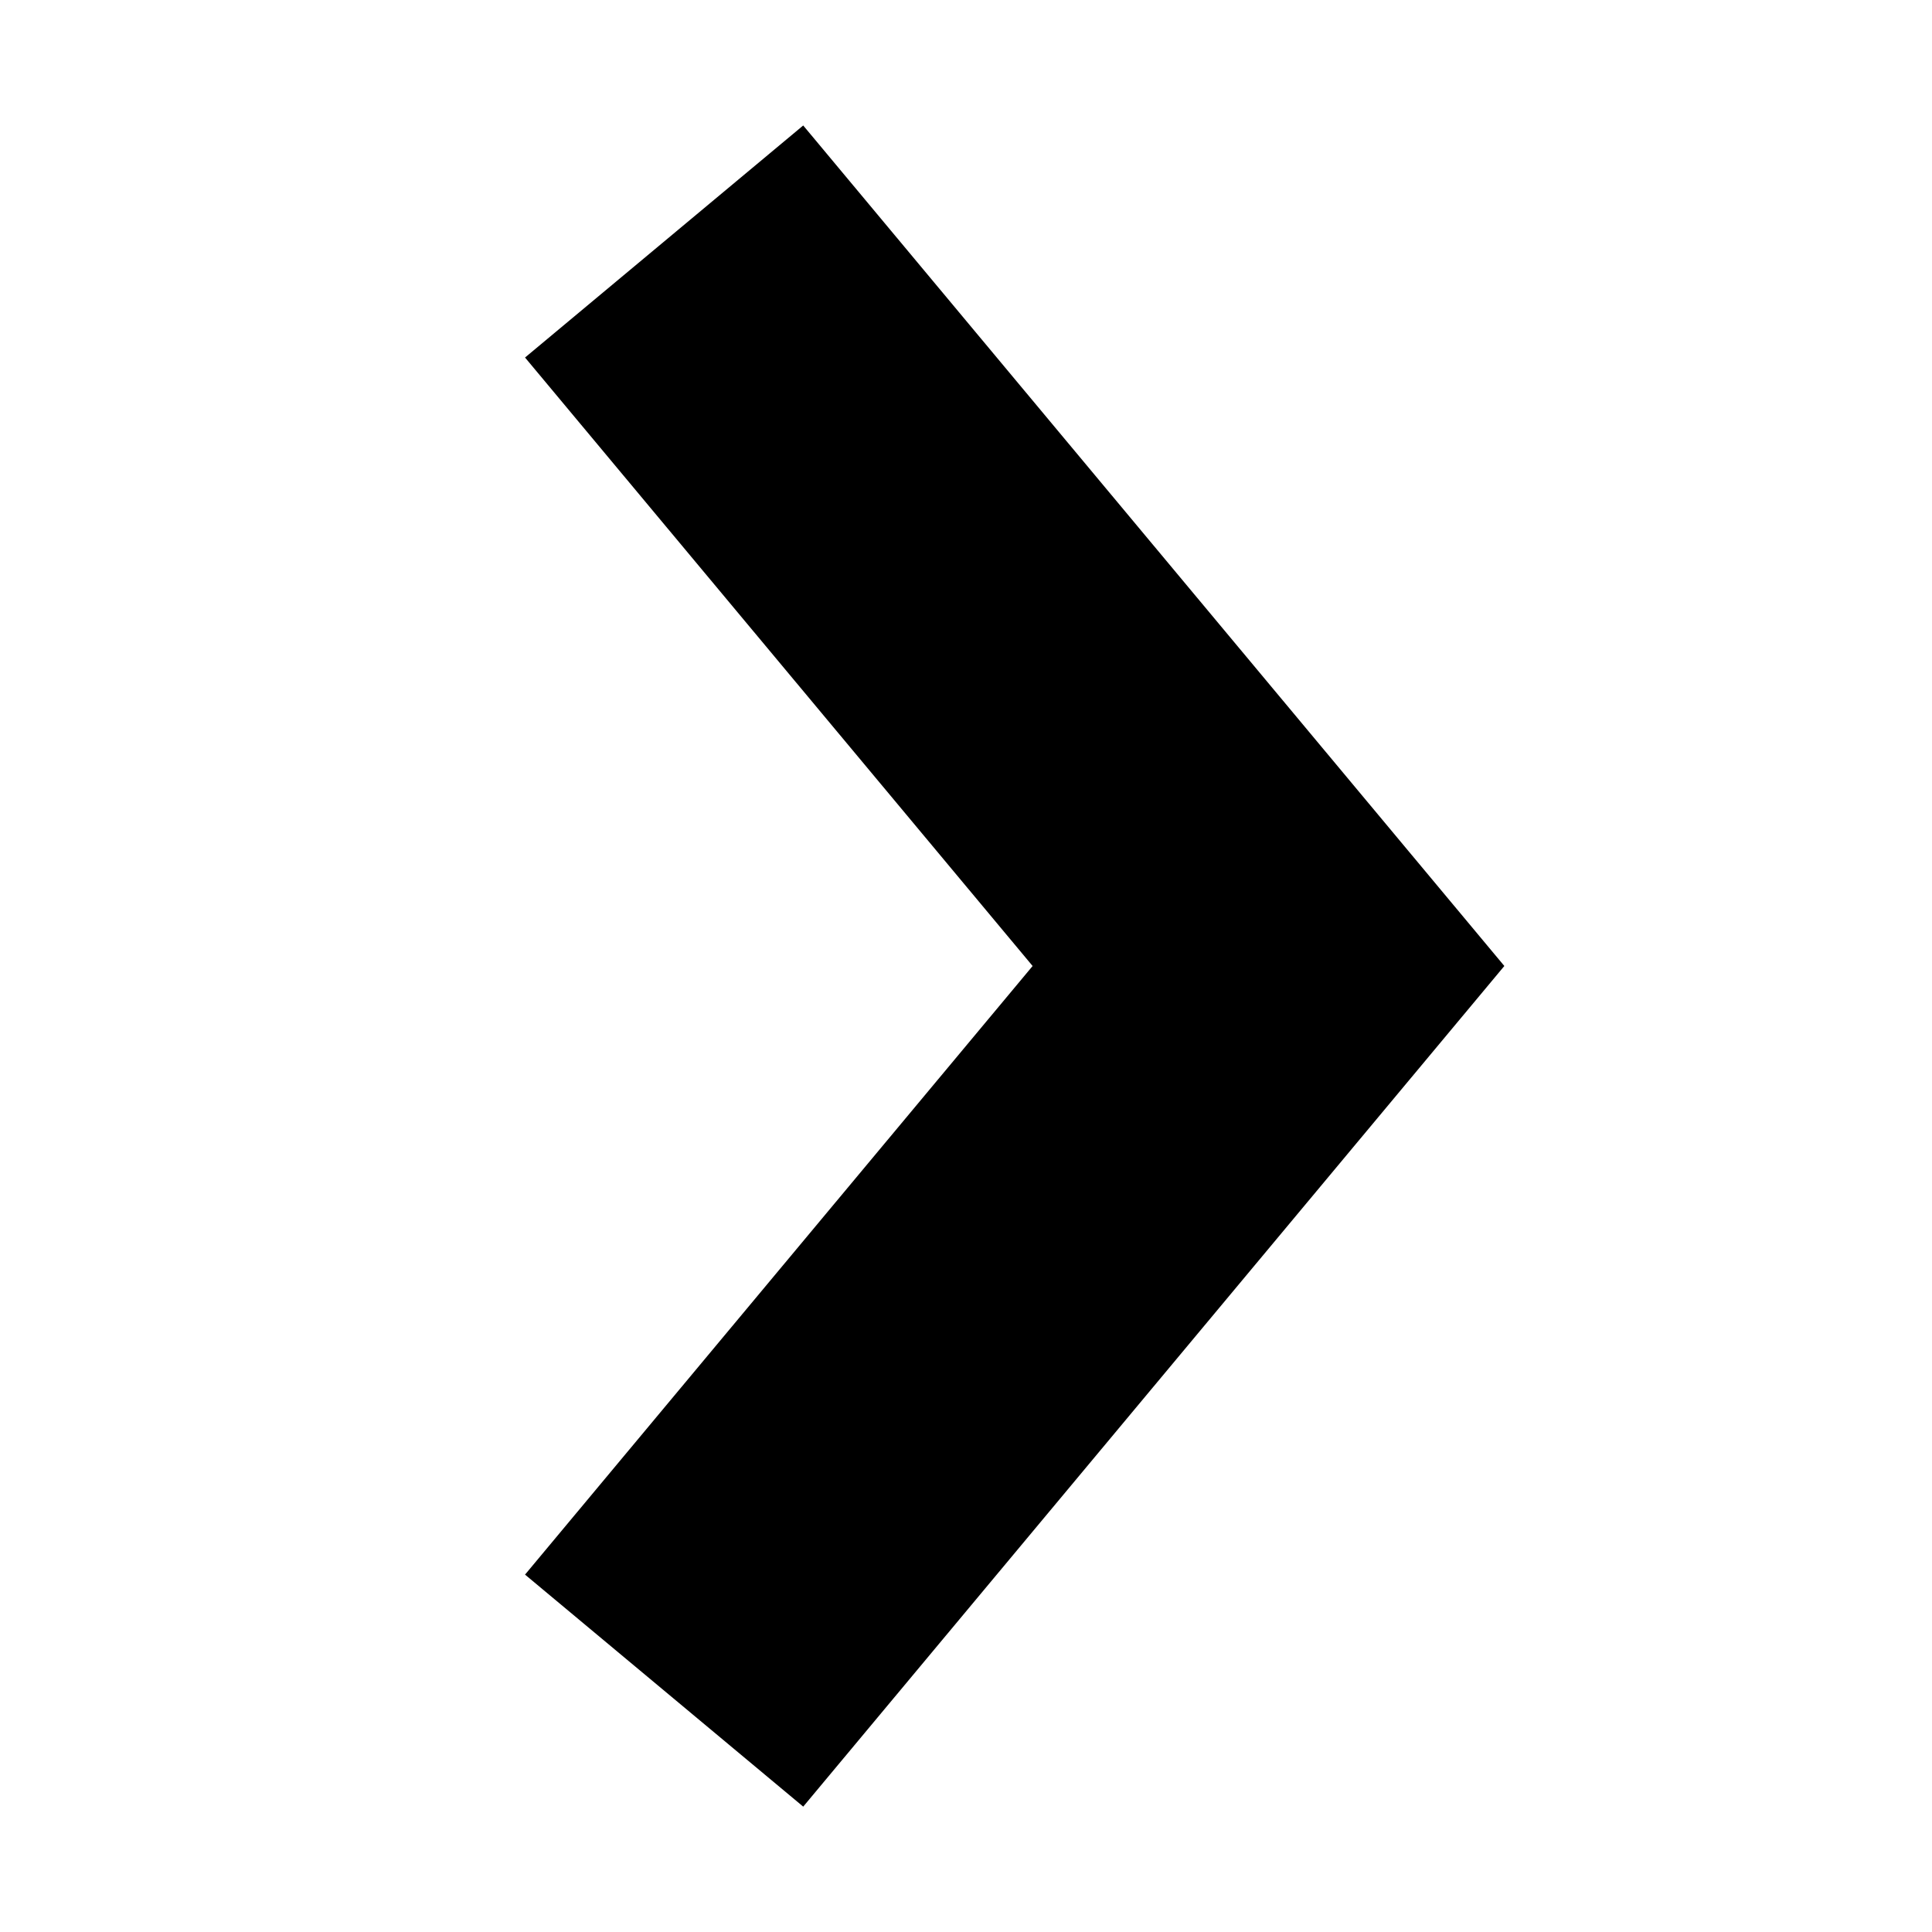 <svg width="16px" height="16px" viewBox="0 0 16 16" version="1.1" xmlns="http://www.w3.org/2000/svg" xmlns:xlink="http://www.w3.org/1999/xlink">
    <g id="01-style/icons/chevron-right" stroke="none" stroke-width="1" fill="none" fill-rule="evenodd">
        <g transform="translate(5.5, 2)">
            <polyline stroke="#000" stroke-width="3" points="0 0 5.005 6 0 12.001"></polyline>
        </g>
    </g>
</svg>